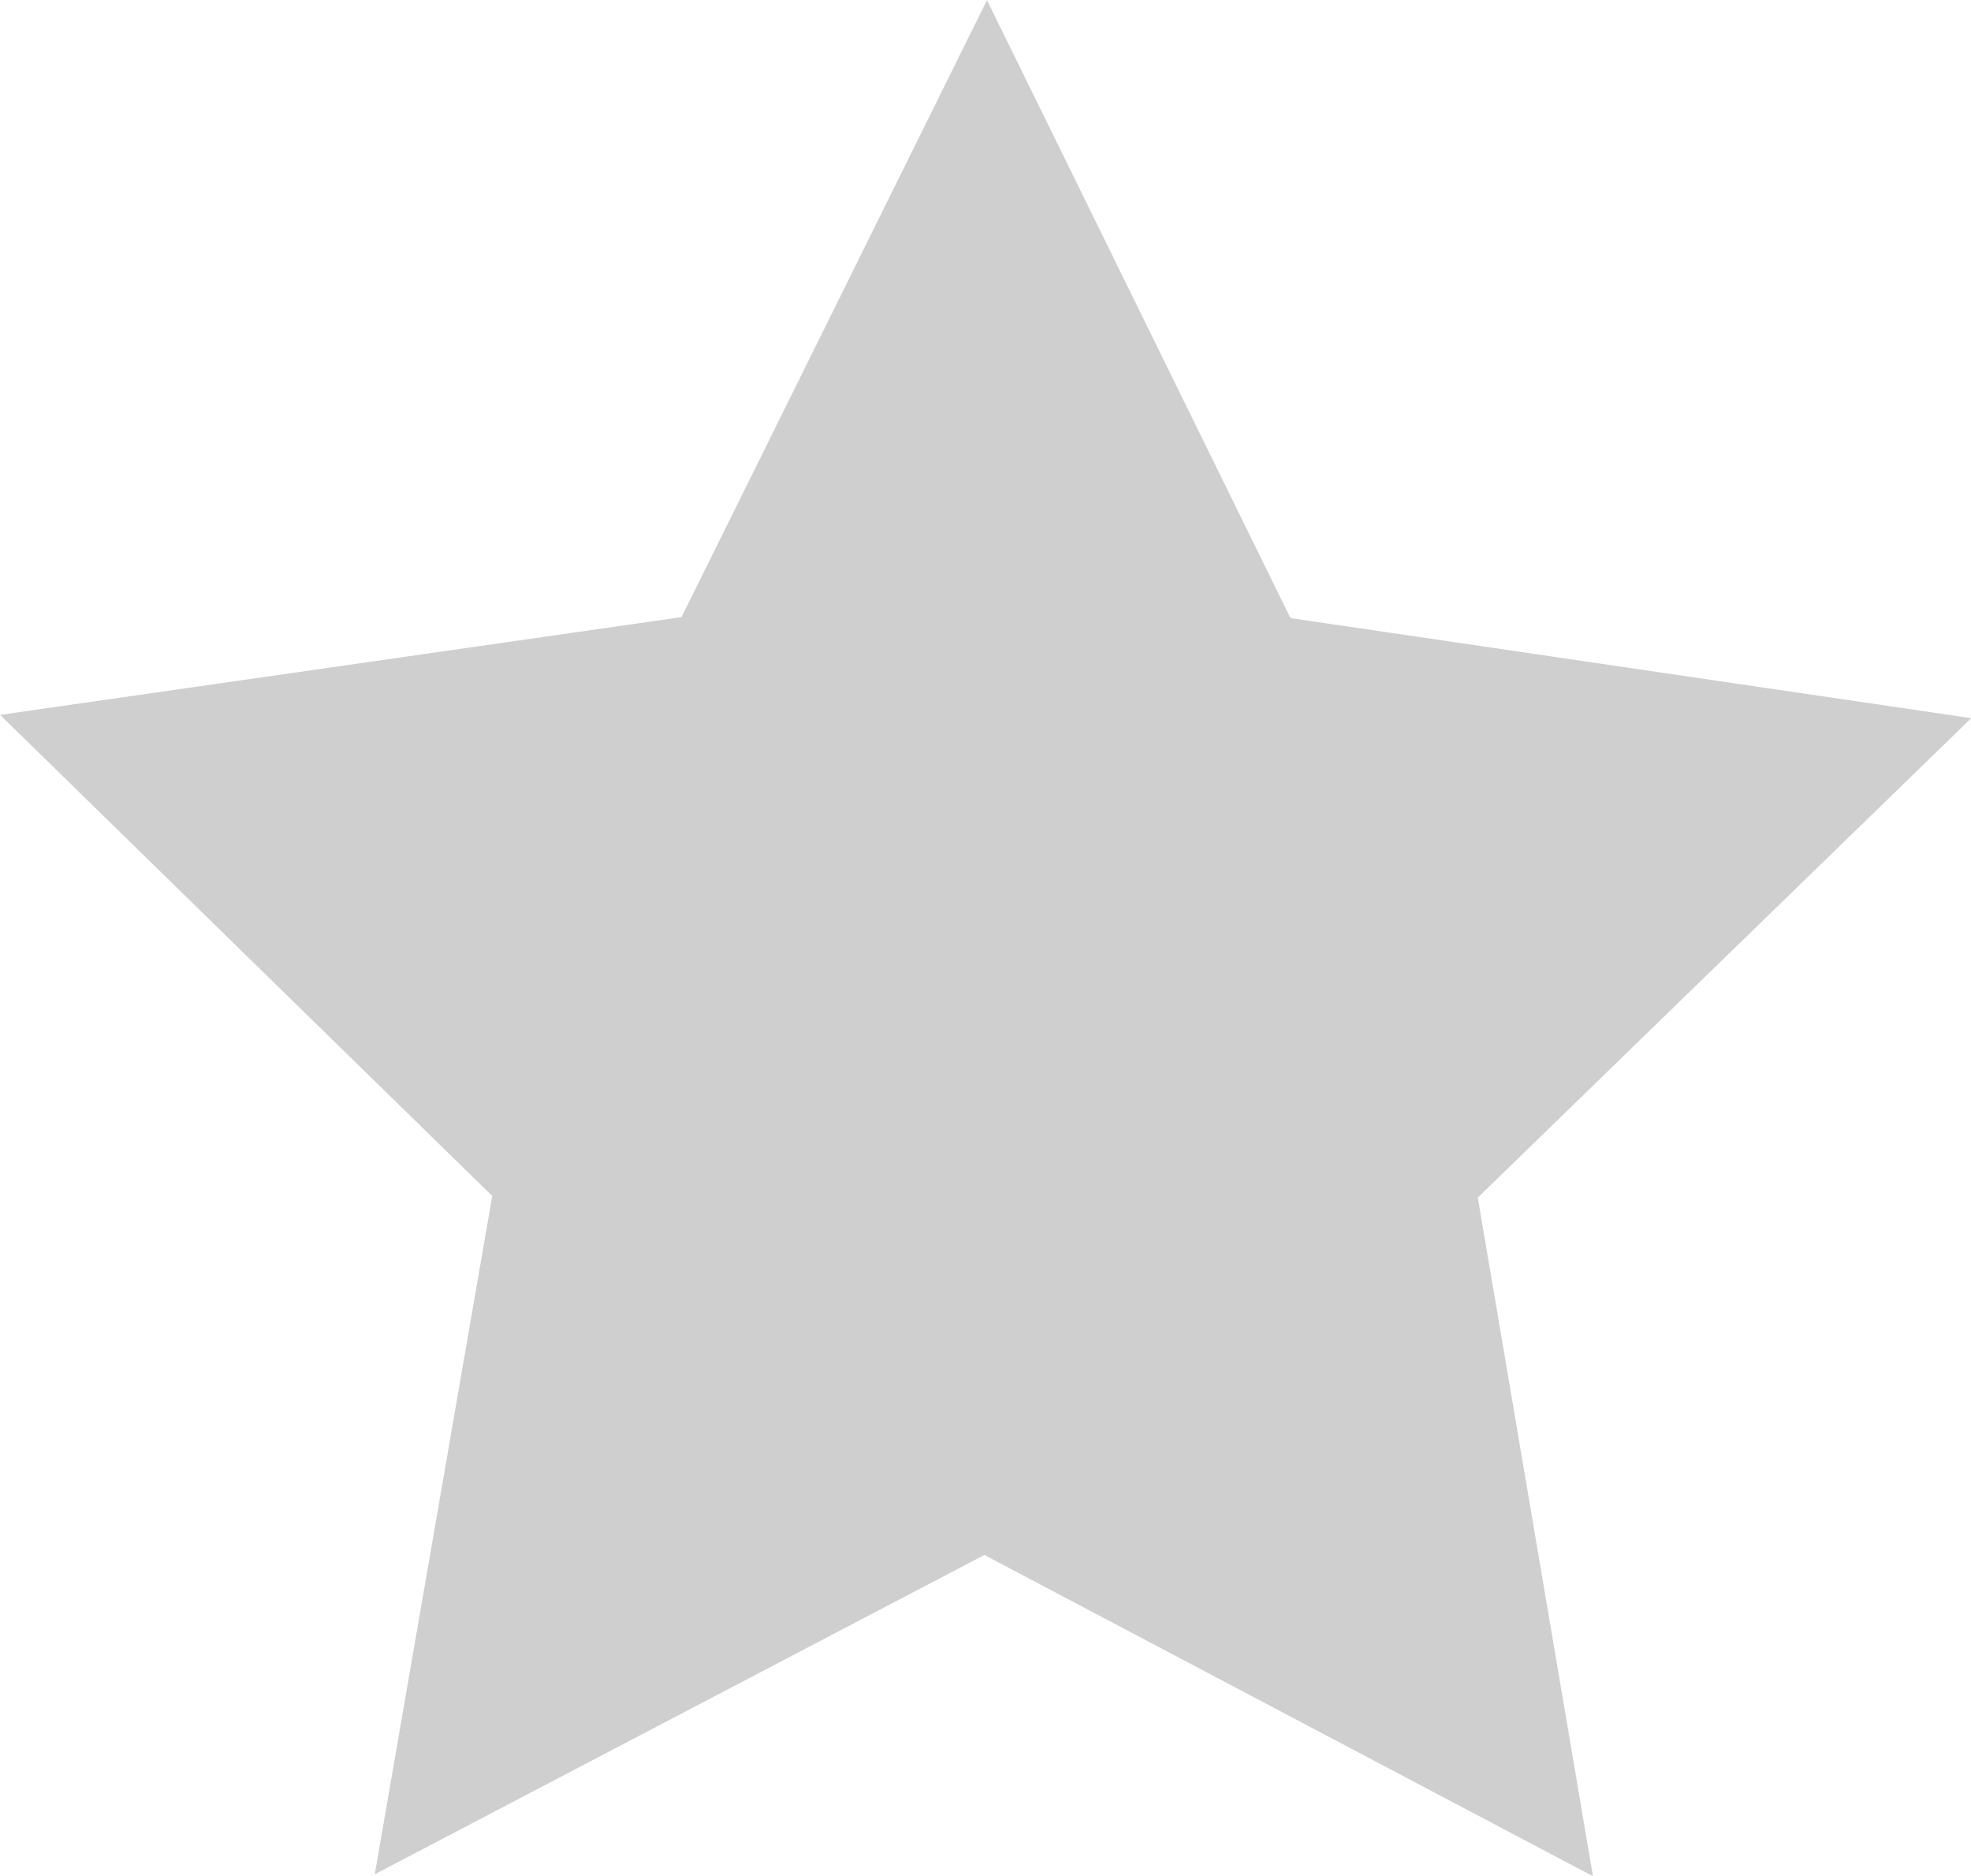 <?xml version="1.0" encoding="utf-8"?>
<!-- Generator: Adobe Illustrator 18.1.1, SVG Export Plug-In . SVG Version: 6.00 Build 0)  -->
<svg version="1.1" id="Layer_1" xmlns="http://www.w3.org/2000/svg" xmlns:xlink="http://www.w3.org/1999/xlink" x="0px" y="0px"
	 width="611.5px" height="581.9px" viewBox="-1.9 17.8 611.5 581.9" enable-background="new -1.9 17.8 611.5 581.9"
	 xml:space="preserve">
<polygon fill="#cfcfd0" stroke="#cfcfd0" stroke-width="5" points="489,595.2 303.5,497.3 117.7,594.6 153.5,387.9 3.5,241.3 
	211.2,211.5 304.3,23.5 396.8,211.8 604.3,242.3 453.9,388.4 "/>
</svg>
